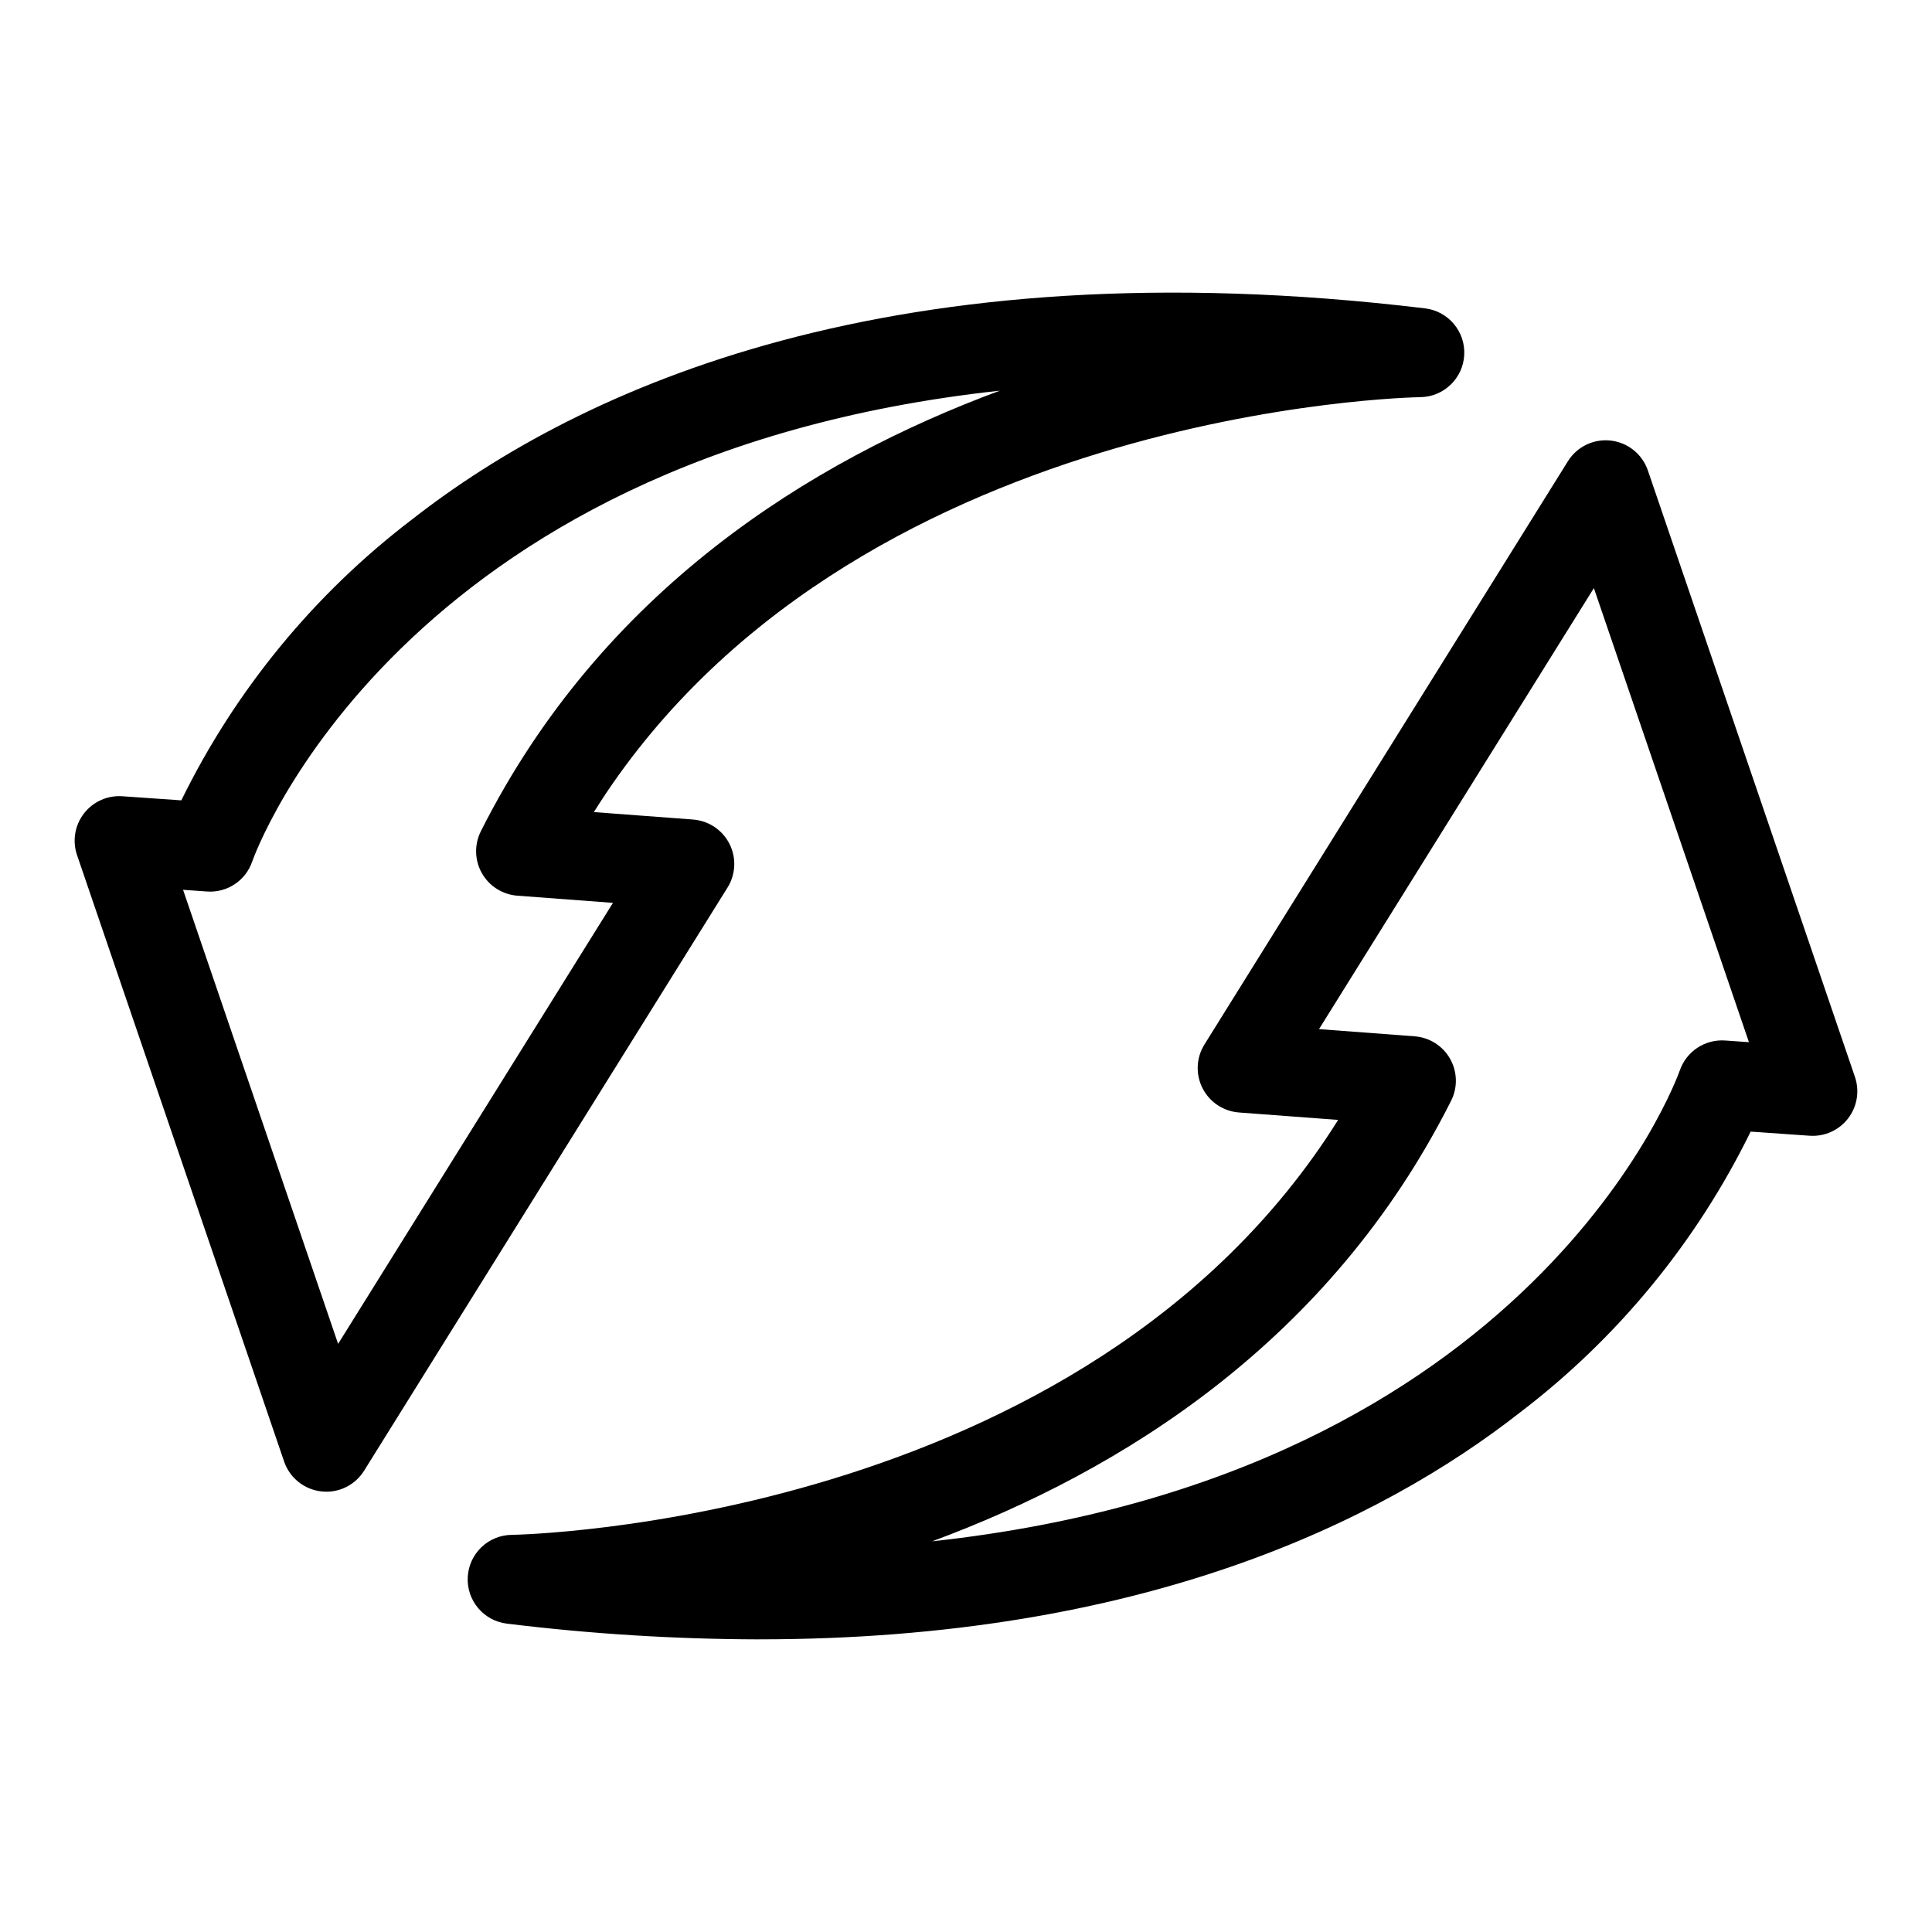 <?xml version="1.0" encoding="UTF-8"?>
<!-- Uploaded to: SVG Repo, www.svgrepo.com, Generator: SVG Repo Mixer Tools -->
<svg fill="#000000" width="800px" height="800px" version="1.1" viewBox="144 144 512 512" xmlns="http://www.w3.org/2000/svg">
 <path d="m230.47 539.31c-0.453 0-0.902-0.023-1.348-0.074-4.531-0.52-8.355-3.602-9.828-7.914l-54.875-160.71c-1.281-3.742-0.598-7.879 1.812-11.016 2.414-3.137 6.234-4.856 10.184-4.582l15.637 1.09v0.004c14.309-29.215 35.227-54.695 61.098-74.418 44.602-34.902 127.4-72.945 268.51-55.969h-0.004c6.184 0.746 10.727 6.164 10.379 12.383-0.348 6.219-5.465 11.098-11.691 11.148-1.57 0.016-151.77 2.762-218.97 109.96l26.293 1.973-0.004 0.004c4.121 0.309 7.781 2.746 9.648 6.434 1.871 3.684 1.676 8.078-0.508 11.586l-96.316 154.55c-2.156 3.461-5.941 5.562-10.016 5.562zm-37.957-159.5 41.09 120.33 72.836-116.87-25.34-1.902c-3.93-0.297-7.453-2.531-9.395-5.961-1.941-3.43-2.039-7.602-0.27-11.121 32.055-63.703 87.246-98.141 137.53-116.75-159.69 17.344-197.68 123.44-198.11 124.73h-0.004c-1.707 5.09-6.648 8.383-12.008 7.992zm152.62 198.64c-22.328-0.055-44.633-1.445-66.797-4.168-6.184-0.746-10.727-6.164-10.379-12.383 0.348-6.219 5.465-11.098 11.691-11.148 1.57-0.016 151.77-2.762 218.97-109.96l-26.293-1.973 0.004-0.004c-4.121-0.305-7.781-2.746-9.648-6.43-1.871-3.688-1.676-8.082 0.512-11.59l96.312-154.55c2.41-3.871 6.836-6.004 11.363-5.484 4.531 0.516 8.355 3.598 9.832 7.914l54.875 160.71c1.277 3.742 0.598 7.879-1.816 11.016-2.41 3.137-6.234 4.856-10.18 4.582l-15.637-1.09-0.004-0.004c-14.305 29.215-35.227 54.695-61.098 74.418-37.043 28.984-100.44 60.137-201.71 60.137zm148.42-161.72 25.34 1.902v0.004c3.93 0.293 7.453 2.527 9.395 5.957 1.941 3.43 2.043 7.602 0.27 11.121-32.055 63.703-87.246 98.141-137.53 116.75 159.69-17.344 197.68-123.44 198.11-124.73l0.004 0.004c1.73-5.078 6.656-8.359 12.008-7.996l6.332 0.441-41.09-120.33z"/>
</svg>